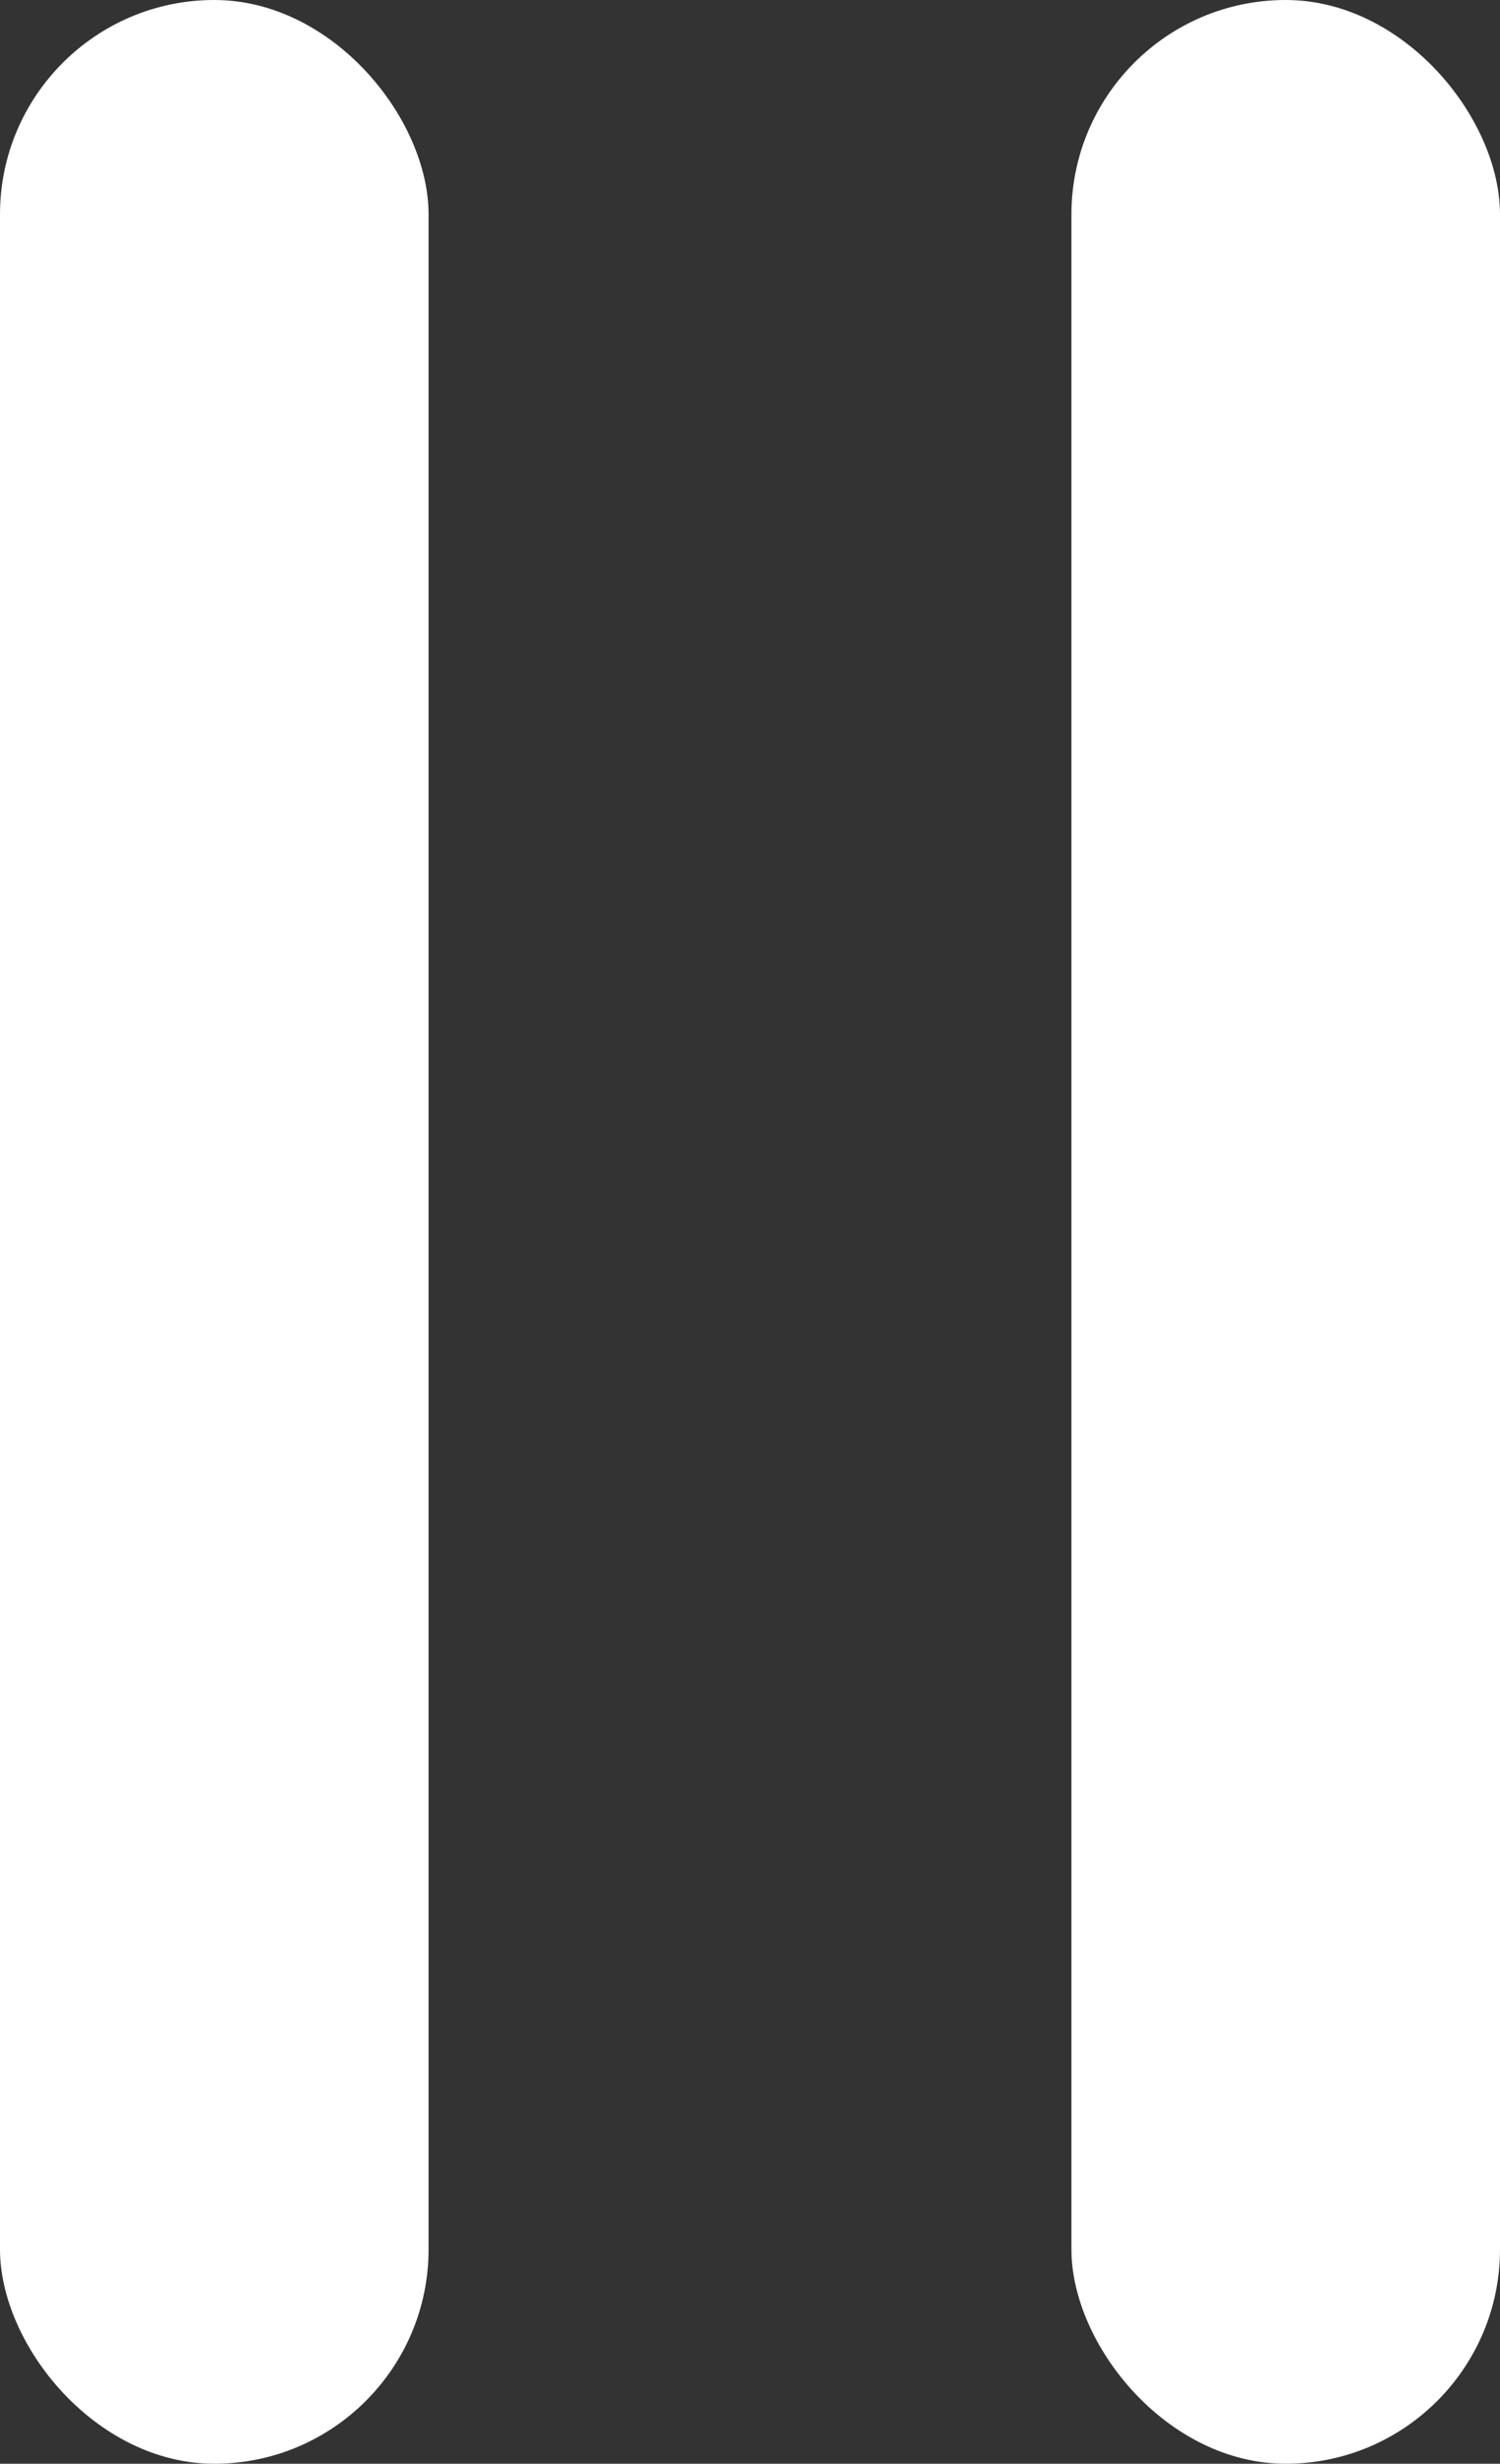 <svg xmlns="http://www.w3.org/2000/svg" width="7" height="11.49" viewBox="0 0 7 11.49">
  <rect x="0" y="0" width="7" height="11.49" fill="#333333" stroke="none"/>
  <g id="pause__icon" transform="translate(-385 -878)">
    <rect id="Rectangle_12315" data-name="Rectangle 12315" width="2" height="11.49" rx="1" transform="translate(385 878)" fill="#fff"/>
    <rect id="Rectangle_12316" data-name="Rectangle 12316" width="2" height="11.49" rx="1" transform="translate(390 878)" fill="#fff"/>
  </g>
</svg>
